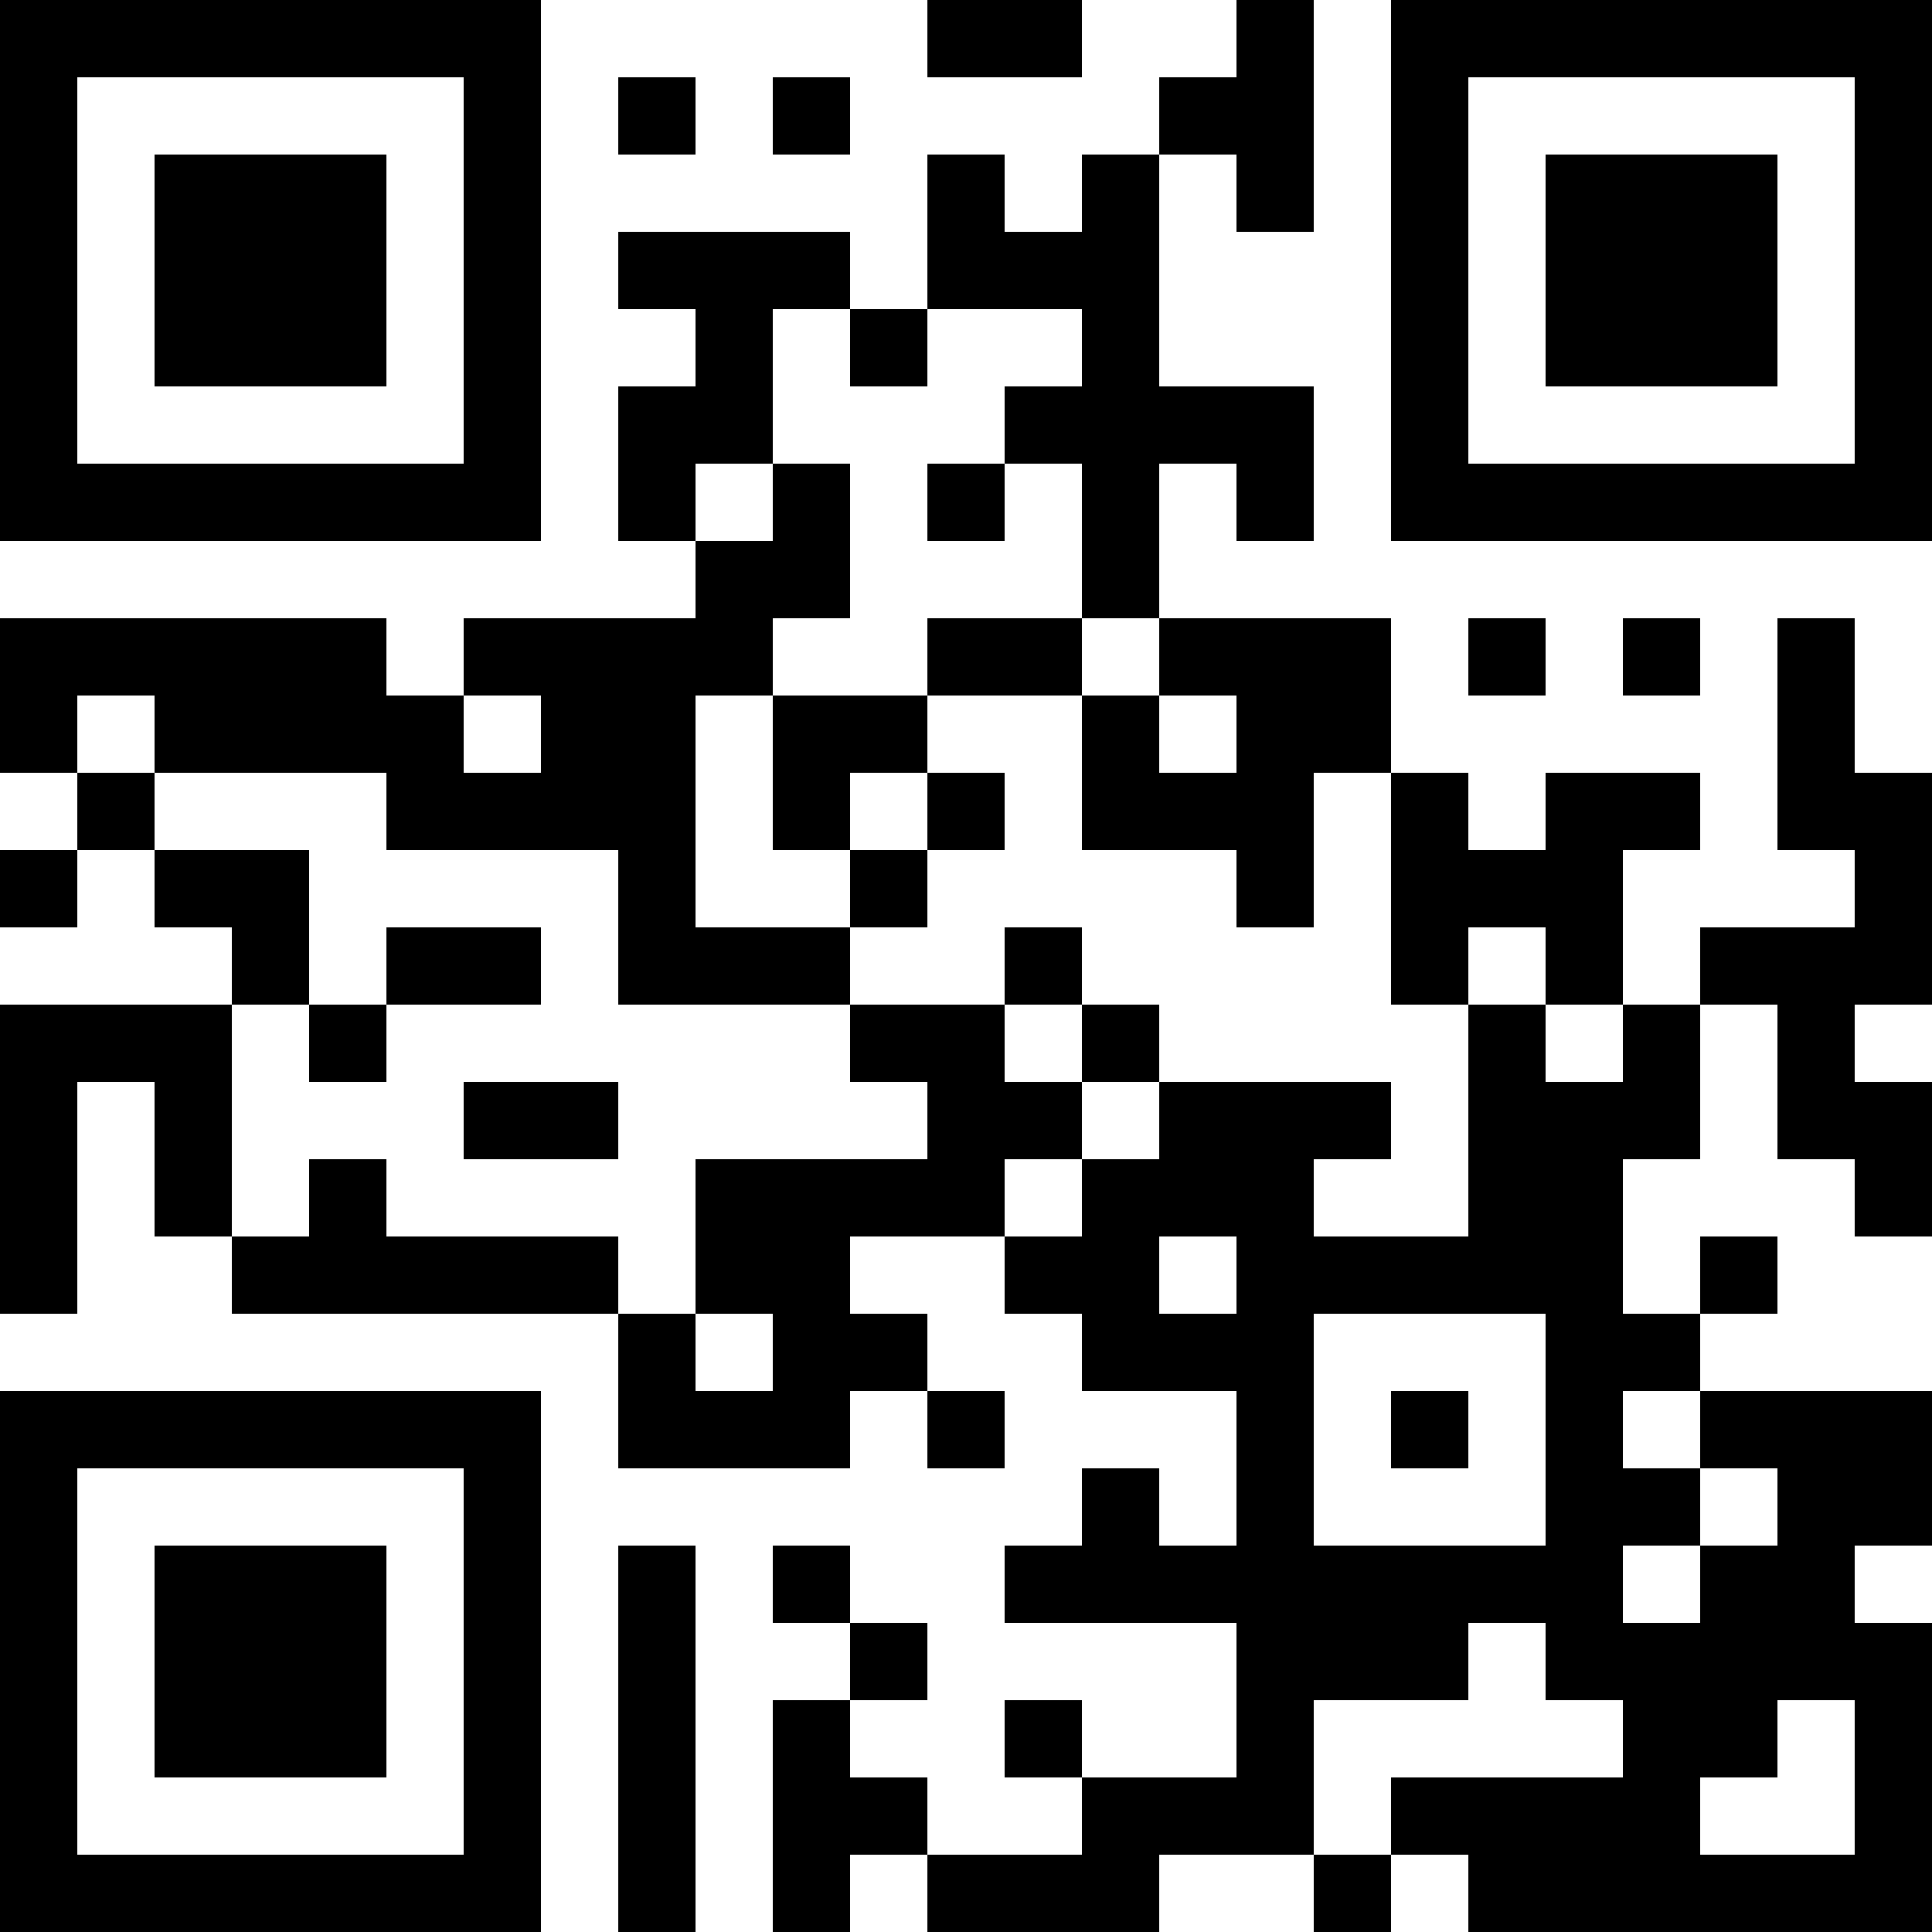 <?xml version="1.0" encoding="UTF-8"?>
<svg xmlns="http://www.w3.org/2000/svg" version="1.1" width="1000" height="1000" viewBox="0 0 1000 1000"><rect x="0" y="0" width="1000" height="1000" fill="#ffffff"/><g transform="scale(40)"><g transform="translate(0,0)"><path fill-rule="evenodd" d="M12 0L12 1L14 1L14 0ZM16 0L16 1L15 1L15 2L14 2L14 3L13 3L13 2L12 2L12 4L11 4L11 3L8 3L8 4L9 4L9 5L8 5L8 7L9 7L9 8L6 8L6 9L5 9L5 8L0 8L0 10L1 10L1 11L0 11L0 12L1 12L1 11L2 11L2 12L3 12L3 13L0 13L0 17L1 17L1 14L2 14L2 16L3 16L3 17L8 17L8 19L11 19L11 18L12 18L12 19L13 19L13 18L12 18L12 17L11 17L11 16L13 16L13 17L14 17L14 18L16 18L16 20L15 20L15 19L14 19L14 20L13 20L13 21L16 21L16 23L14 23L14 22L13 22L13 23L14 23L14 24L12 24L12 23L11 23L11 22L12 22L12 21L11 21L11 20L10 20L10 21L11 21L11 22L10 22L10 25L11 25L11 24L12 24L12 25L15 25L15 24L17 24L17 25L18 25L18 24L19 24L19 25L25 25L25 21L24 21L24 20L25 20L25 18L22 18L22 17L23 17L23 16L22 16L22 17L21 17L21 15L22 15L22 13L23 13L23 15L24 15L24 16L25 16L25 14L24 14L24 13L25 13L25 10L24 10L24 8L23 8L23 11L24 11L24 12L22 12L22 13L21 13L21 11L22 11L22 10L20 10L20 11L19 11L19 10L18 10L18 8L15 8L15 6L16 6L16 7L17 7L17 5L15 5L15 2L16 2L16 3L17 3L17 0ZM8 1L8 2L9 2L9 1ZM10 1L10 2L11 2L11 1ZM10 4L10 6L9 6L9 7L10 7L10 6L11 6L11 8L10 8L10 9L9 9L9 12L11 12L11 13L8 13L8 11L5 11L5 10L2 10L2 9L1 9L1 10L2 10L2 11L4 11L4 13L3 13L3 16L4 16L4 15L5 15L5 16L8 16L8 17L9 17L9 18L10 18L10 17L9 17L9 15L12 15L12 14L11 14L11 13L13 13L13 14L14 14L14 15L13 15L13 16L14 16L14 15L15 15L15 14L18 14L18 15L17 15L17 16L19 16L19 13L20 13L20 14L21 14L21 13L20 13L20 12L19 12L19 13L18 13L18 10L17 10L17 12L16 12L16 11L14 11L14 9L15 9L15 10L16 10L16 9L15 9L15 8L14 8L14 6L13 6L13 5L14 5L14 4L12 4L12 5L11 5L11 4ZM12 6L12 7L13 7L13 6ZM12 8L12 9L10 9L10 11L11 11L11 12L12 12L12 11L13 11L13 10L12 10L12 9L14 9L14 8ZM19 8L19 9L20 9L20 8ZM21 8L21 9L22 9L22 8ZM6 9L6 10L7 10L7 9ZM11 10L11 11L12 11L12 10ZM5 12L5 13L4 13L4 14L5 14L5 13L7 13L7 12ZM13 12L13 13L14 13L14 14L15 14L15 13L14 13L14 12ZM6 14L6 15L8 15L8 14ZM15 16L15 17L16 17L16 16ZM17 17L17 20L20 20L20 17ZM18 18L18 19L19 19L19 18ZM21 18L21 19L22 19L22 20L21 20L21 21L22 21L22 20L23 20L23 19L22 19L22 18ZM8 20L8 25L9 25L9 20ZM19 21L19 22L17 22L17 24L18 24L18 23L21 23L21 22L20 22L20 21ZM23 22L23 23L22 23L22 24L24 24L24 22ZM0 0L0 7L7 7L7 0ZM1 1L1 6L6 6L6 1ZM2 2L2 5L5 5L5 2ZM18 0L18 7L25 7L25 0ZM19 1L19 6L24 6L24 1ZM20 2L20 5L23 5L23 2ZM0 18L0 25L7 25L7 18ZM1 19L1 24L6 24L6 19ZM2 20L2 23L5 23L5 20Z" fill="#000000"/></g></g></svg>
